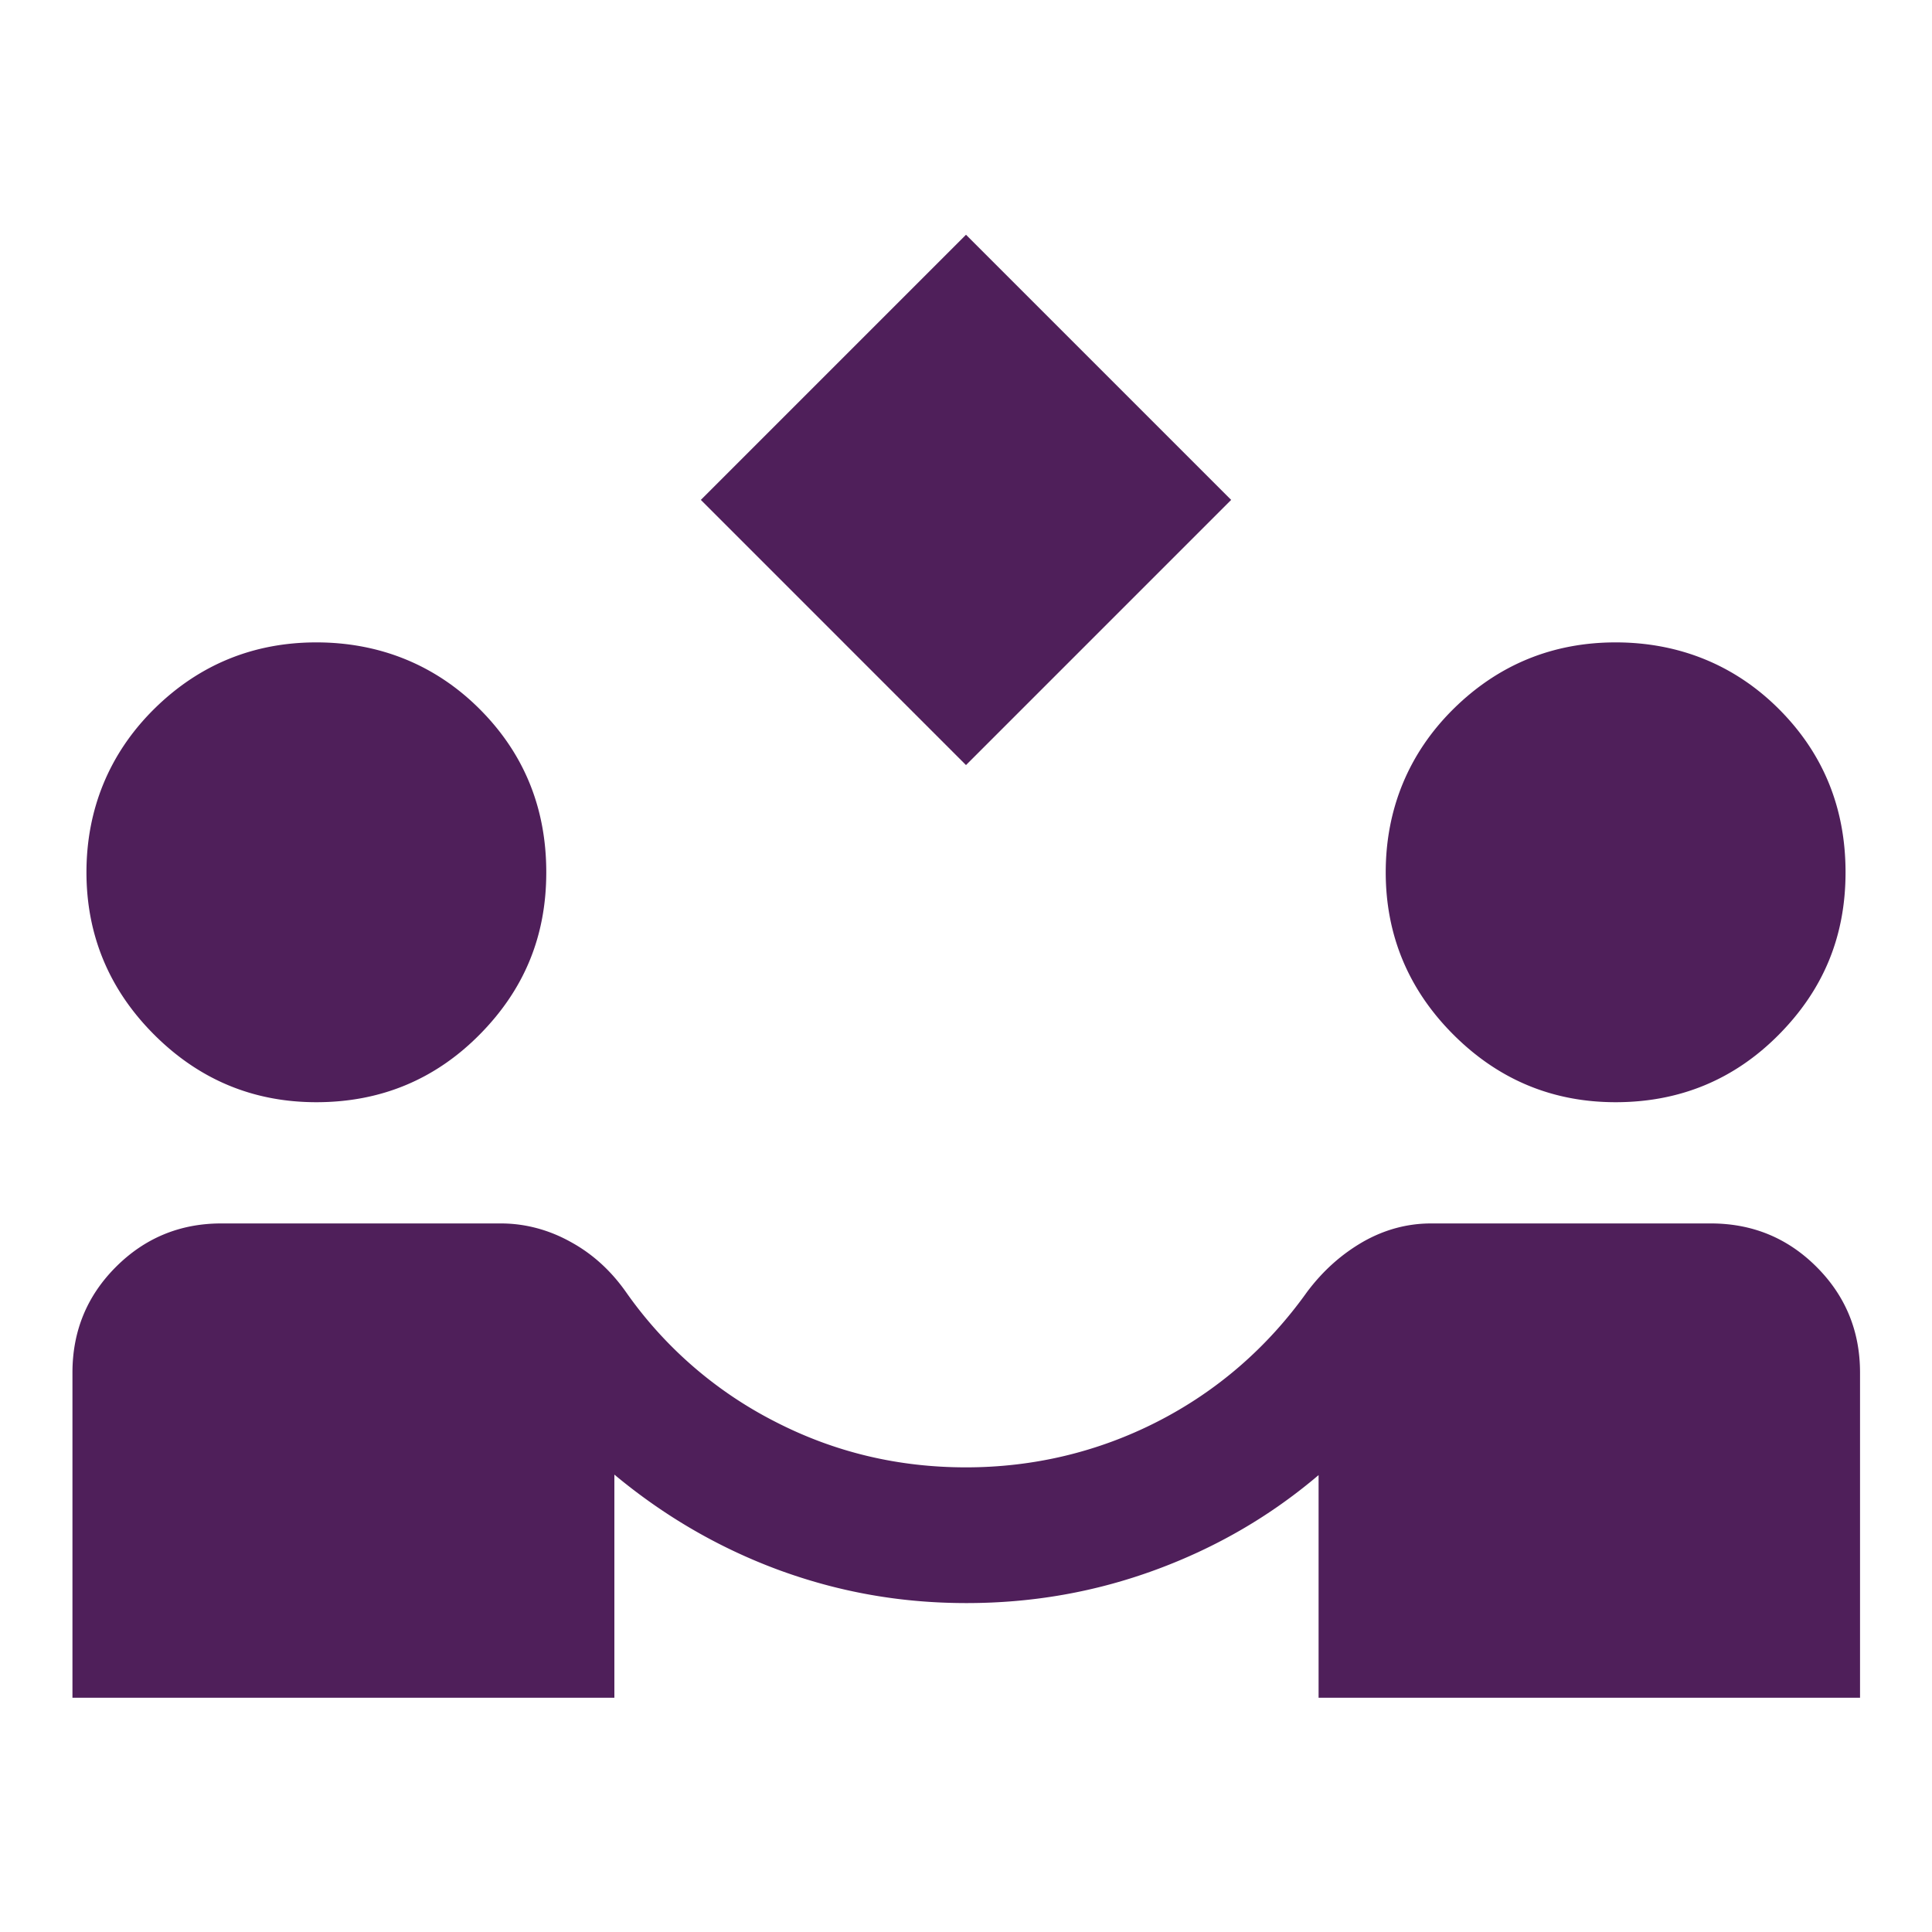 <svg xmlns="http://www.w3.org/2000/svg" viewBox="0 0 40 40"><path d="m20 15.84-5.49-5.49L20 4.86l5.49 5.49L20 15.84ZM1.5 35.15v-6.73c0-.86.3-1.59.9-2.19.6-.6 1.33-.9 2.18-.9h5.79c.5 0 .99.13 1.44.38.46.25.84.6 1.15 1.04a8.455 8.455 0 0 0 3.08 2.68c1.24.64 2.56.95 3.96.95s2.74-.32 3.97-.95 2.27-1.53 3.09-2.68c.33-.44.71-.78 1.16-1.04.44-.25.91-.38 1.41-.38h5.79c.86 0 1.59.3 2.19.9.6.6.9 1.33.9 2.19v6.73H27.3v-4.61c-1 .85-2.12 1.5-3.37 1.96-1.25.46-2.55.69-3.92.69s-2.65-.23-3.9-.69c-1.24-.46-2.37-1.12-3.39-1.97v4.62H1.5Zm5.05-12.33c-1.31 0-2.43-.47-3.36-1.4-.93-.93-1.4-2.06-1.4-3.36s.47-2.46 1.4-3.38c.93-.92 2.06-1.38 3.36-1.38s2.46.46 3.38 1.38c.92.92 1.38 2.05 1.38 3.38s-.46 2.43-1.38 3.36c-.92.93-2.05 1.4-3.38 1.4Zm26.9 0c-1.31 0-2.43-.47-3.36-1.4-.93-.93-1.4-2.06-1.4-3.36s.47-2.46 1.4-3.38c.93-.92 2.06-1.38 3.36-1.38s2.46.46 3.38 1.38c.92.92 1.38 2.05 1.38 3.38s-.46 2.43-1.38 3.36c-.92.93-2.05 1.4-3.38 1.4Z" style="fill:#4f1f5a"/></svg>
